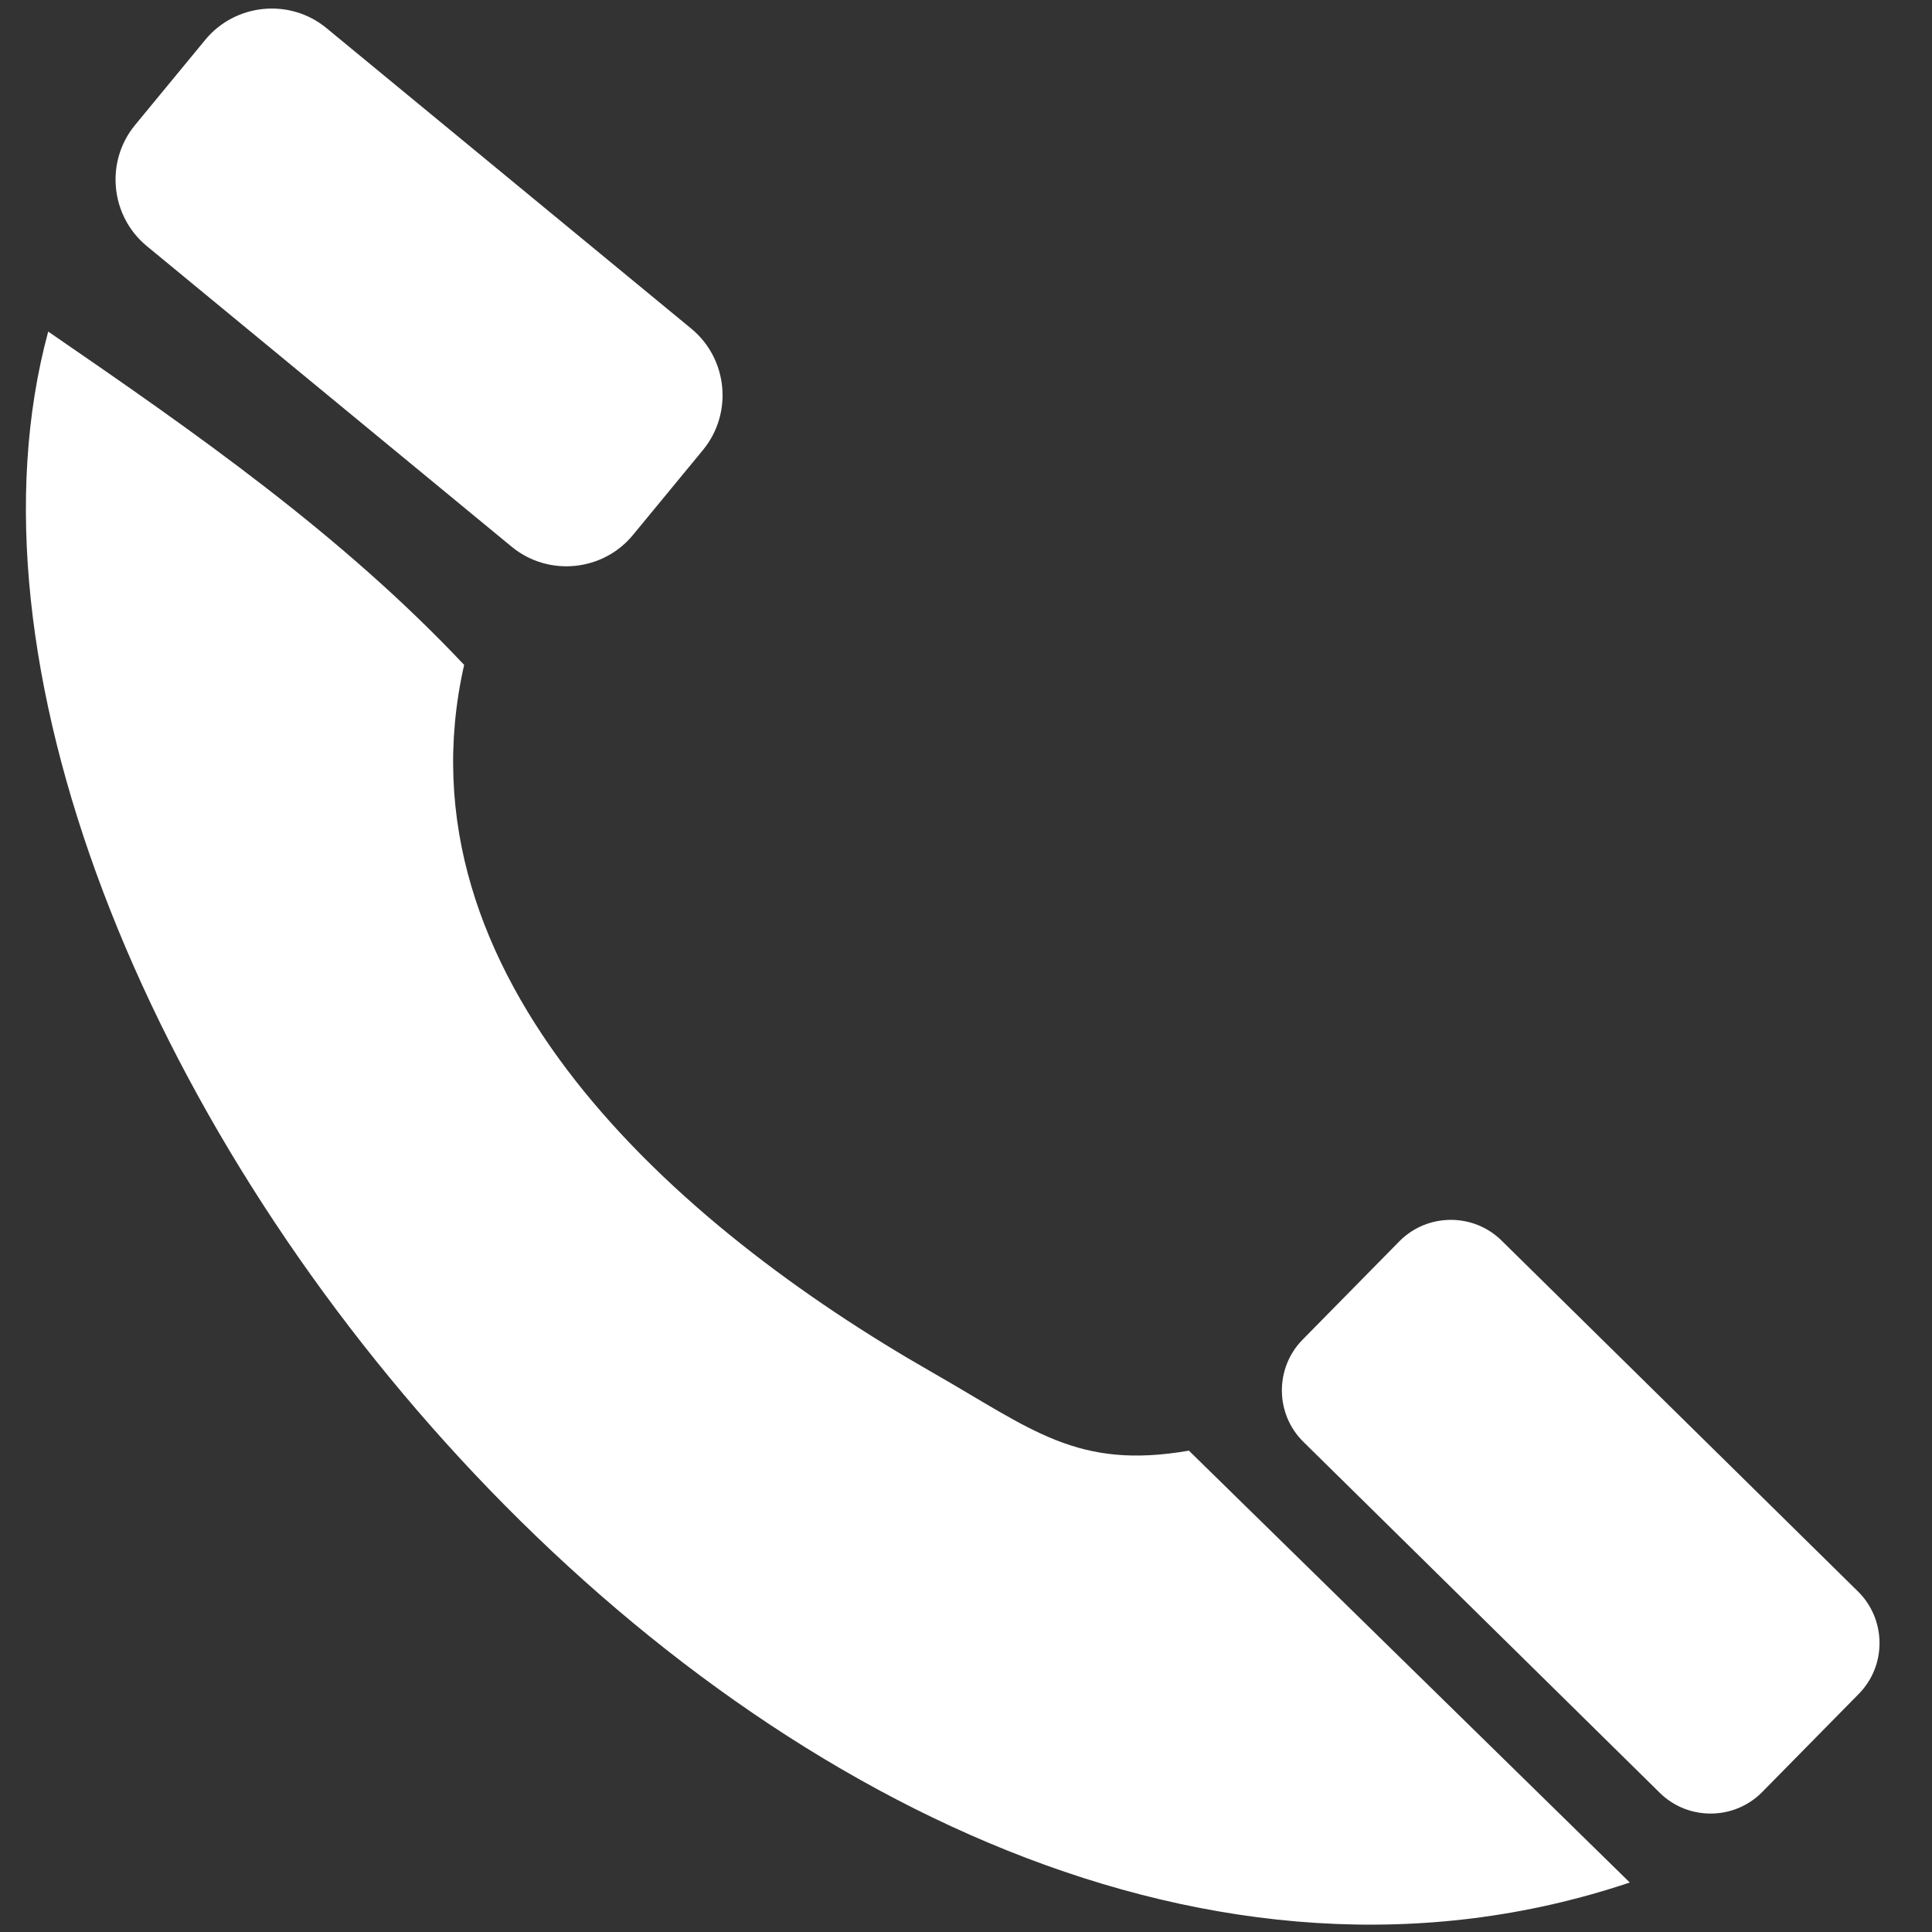 <svg width="21" height="21" viewBox="0 0 21 21" fill="none" xmlns="http://www.w3.org/2000/svg">
<rect x="0" y="0" width="21" height="21" fill="#333333" stroke="none"/>
<g clip-path="url(#clip0_3004_1234)">
<path fill-rule="evenodd" clip-rule="evenodd" d="M0.524 3.604C2.122 4.702 3.707 5.806 5.045 7.227C4.278 10.615 7.339 13.321 10.131 14.916C11.224 15.54 11.707 15.978 12.923 15.768L17.715 20.462C8.698 23.49 -1.421 10.786 0.524 3.604ZM14.159 14.561L15.21 13.493C15.513 13.185 16.013 13.181 16.321 13.484L20.196 17.299C20.504 17.603 20.508 18.103 20.205 18.411L19.154 19.479C18.851 19.787 18.35 19.791 18.042 19.488L14.167 15.672C13.859 15.369 13.855 14.869 14.159 14.561ZM1.468 1.359L2.231 0.433C2.558 0.036 3.151 -0.022 3.548 0.305L7.515 3.573C7.912 3.901 7.968 4.493 7.642 4.89L6.879 5.816C6.552 6.213 5.959 6.27 5.562 5.943L1.596 2.675C1.199 2.348 1.141 1.756 1.468 1.359Z" fill="white"/>
</g>
<defs>
<clipPath id="clip0_3004_1234">
<rect width="20.149" height="20.827" fill="white" transform="translate(0.281 0.093)"/>
</clipPath>
</defs>
</svg>
